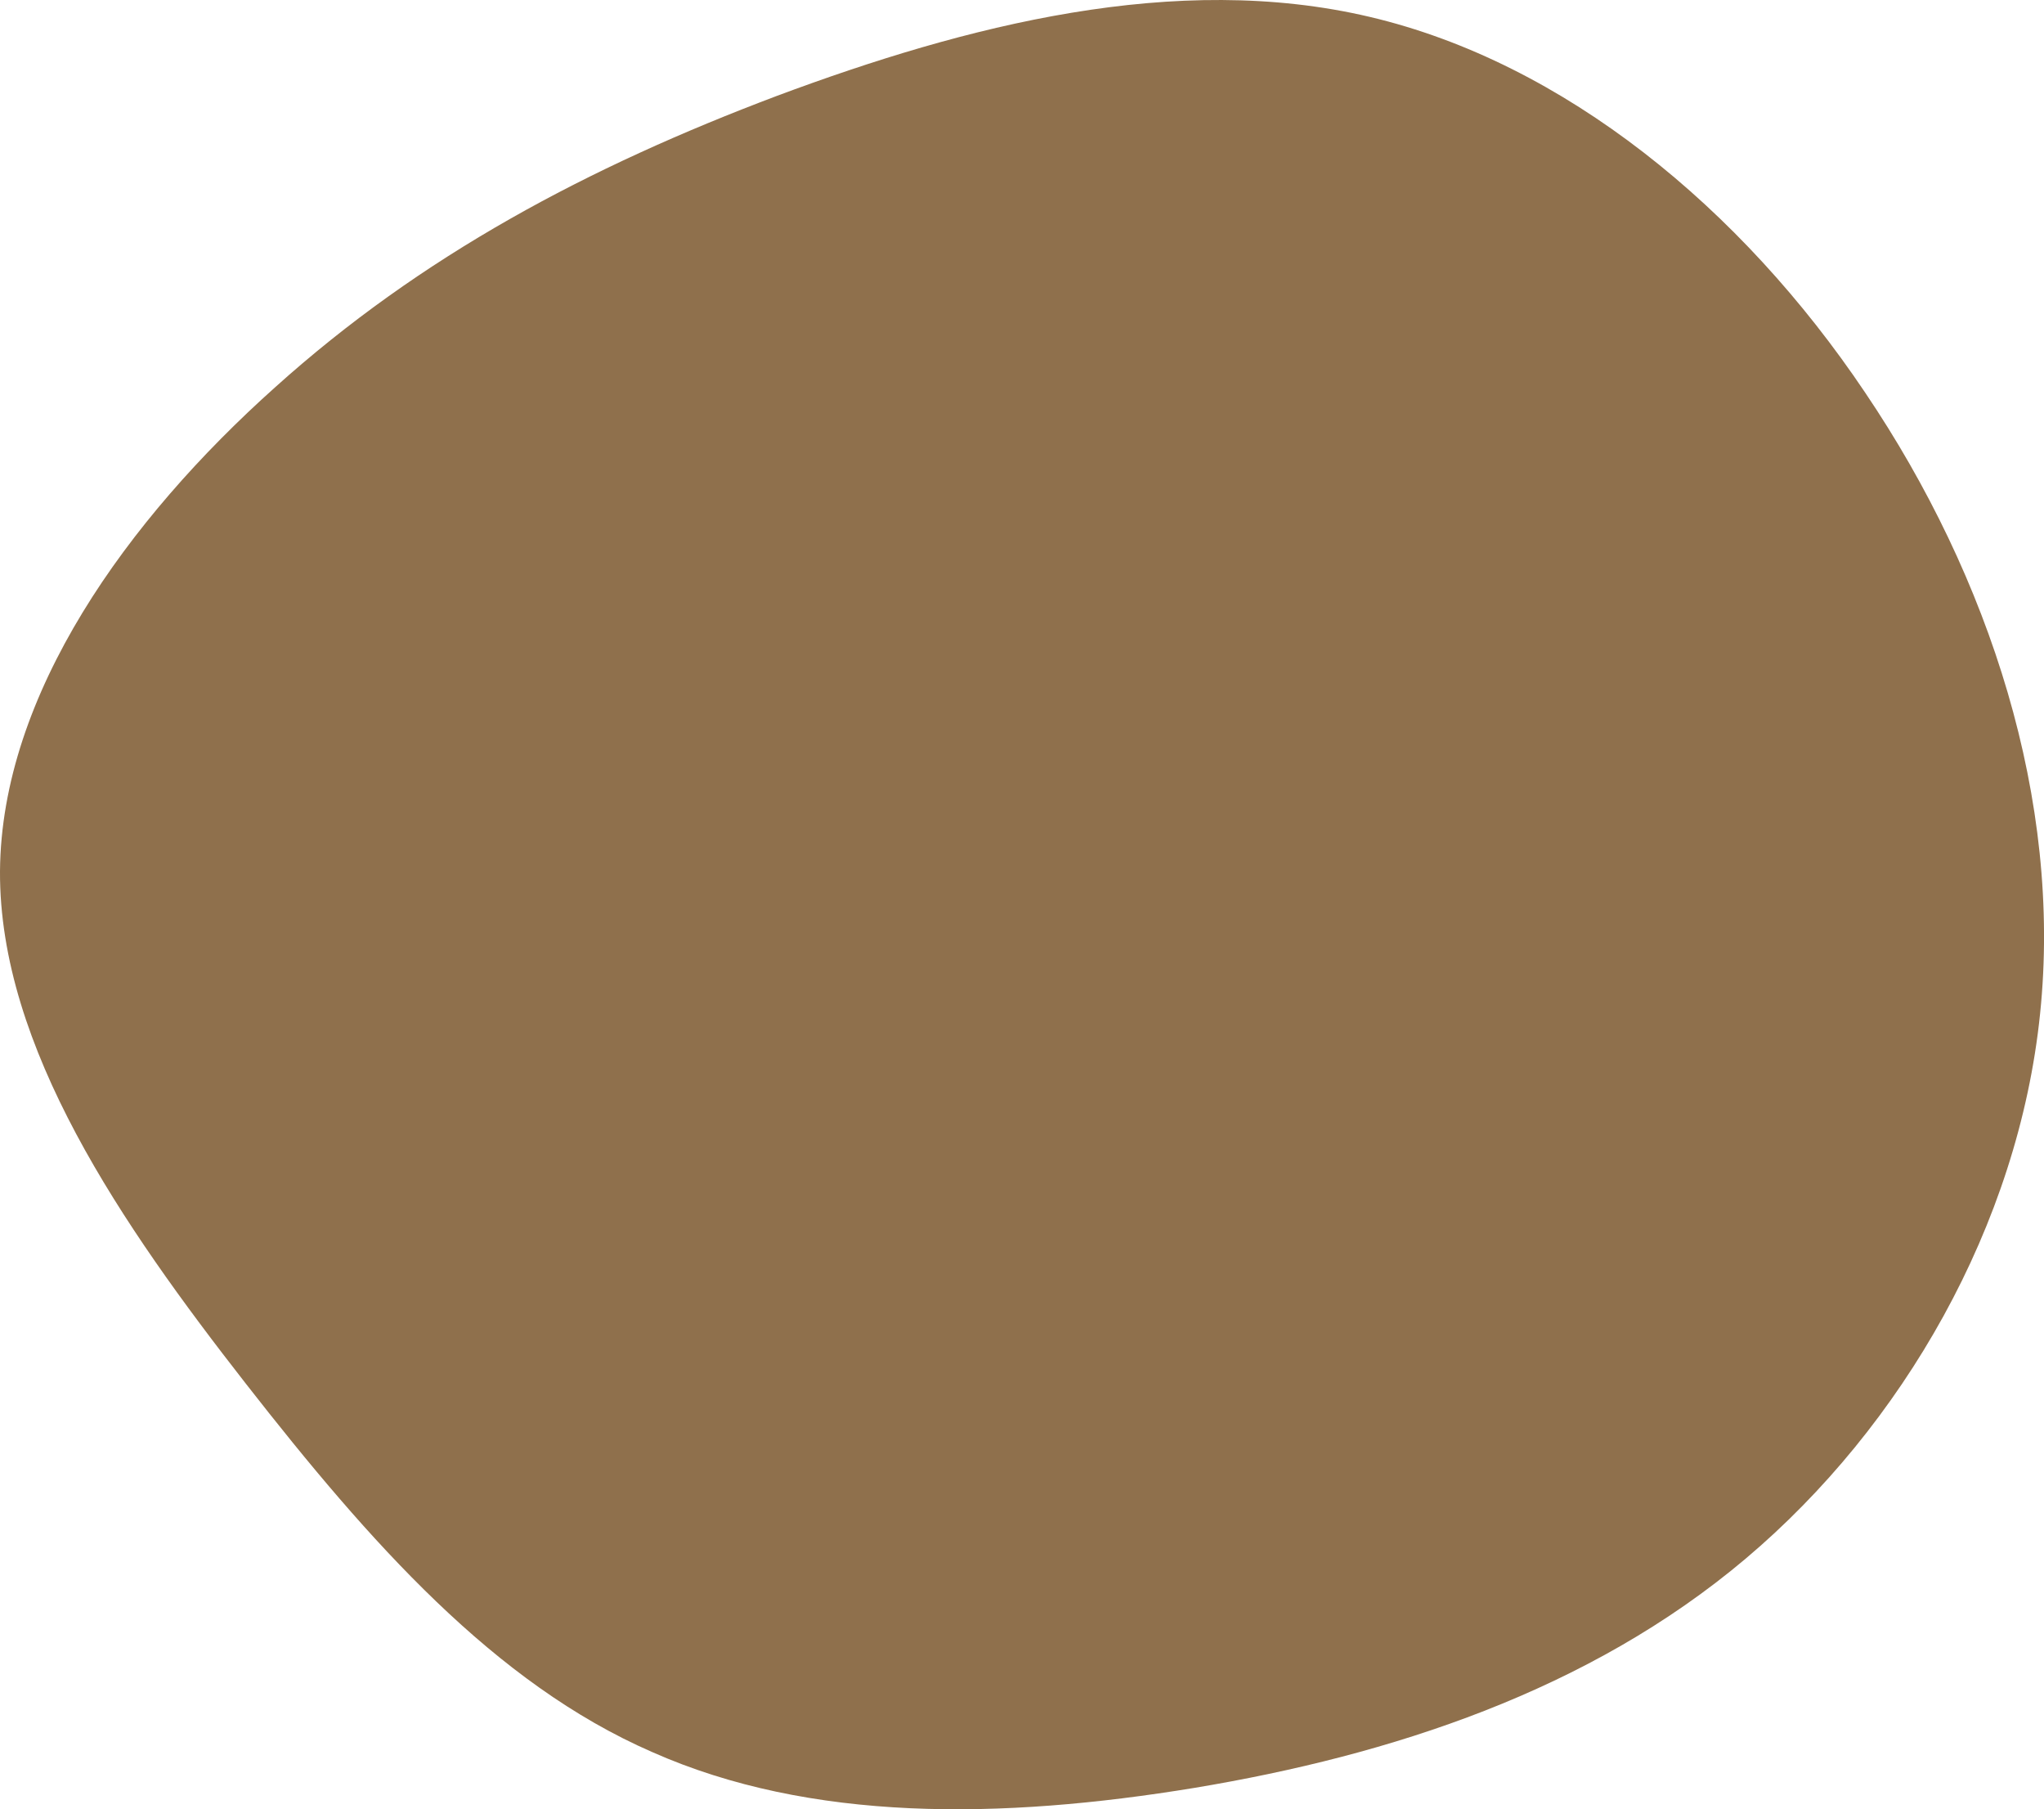 <svg xmlns="http://www.w3.org/2000/svg" id="_&#x30EC;&#x30A4;&#x30E4;&#x30FC;_2" data-name="&#x30EC;&#x30A4;&#x30E4;&#x30FC; 2" viewBox="0 0 261.31 231.23"><defs><style>      .cls-1 {        fill: #8f704c;      }    </style></defs><g id="_&#x30EC;&#x30A4;&#x30E4;&#x30FC;_4" data-name="&#x30EC;&#x30A4;&#x30E4;&#x30FC; 4"><path class="cls-1" d="m238.44,50.17c15.98,23.66,25.19,52.21,22.37,79.39-2.77,27.04-17.57,52.71-37.64,69.65-20.06,16.93-45.39,25.12-70.42,29.29-24.83,4.08-49.14,4.4-69.37-4.57-20.15-8.77-36.09-26.78-51.94-47.07C15.59,156.56-.1,133.84,0,111.36c.16-22.62,16.27-44.96,35.17-61.86,18.69-16.82,39.97-28.13,64.19-37.26C123.51,3.24,150.31-3.69,175.12,2.16c24.81,5.84,47.48,24.41,63.32,48.01Z"></path></g></svg>